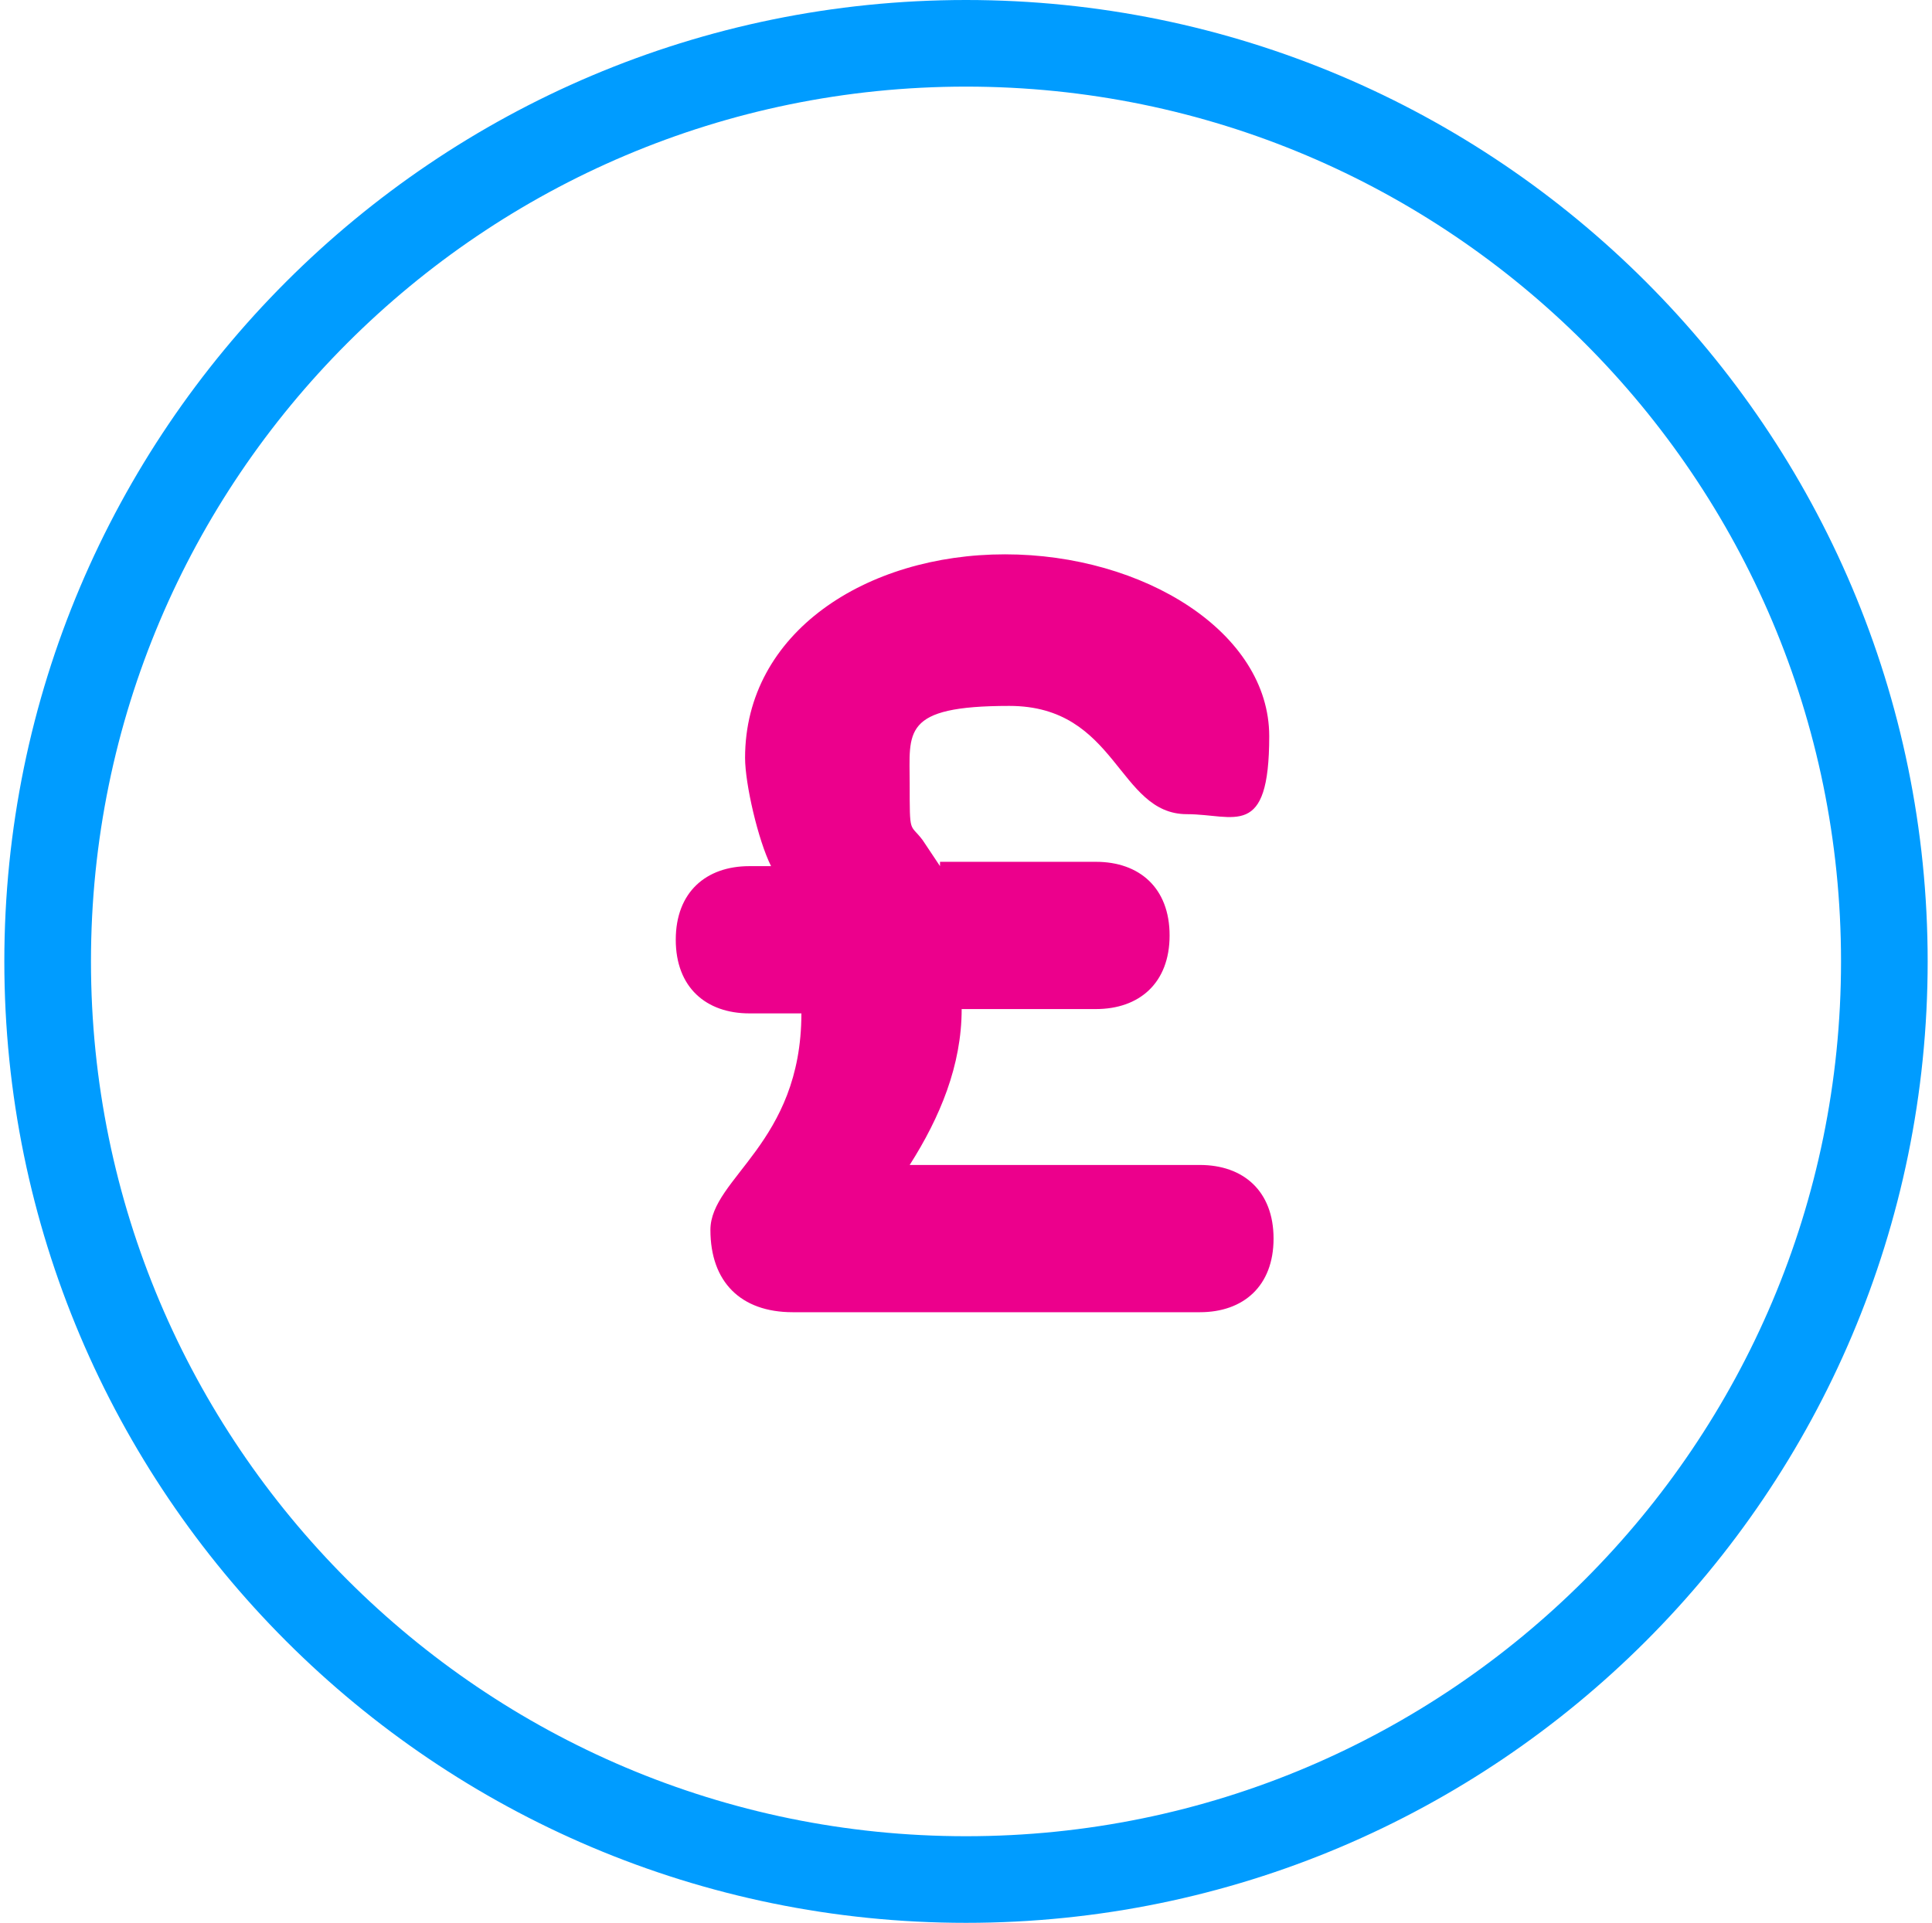 <?xml version="1.0" encoding="UTF-8"?>
<svg id="Layer_1" xmlns="http://www.w3.org/2000/svg" version="1.1" viewBox="0 0 44.6 44.4">
  <!-- Generator: Adobe Illustrator 29.2.1, SVG Export Plug-In . SVG Version: 2.1.0 Build 116)  -->
  <defs>
    <style>
      .st0 {
        fill: #ec008c;
      }

      .st1 {
        fill: none;
        stroke: #009cff;
        stroke-miterlimit: 10;
        stroke-width: 2px;
      }
    </style>
  </defs>
  <path class="st1" d="M22.3,43.4c11.7,0,21.2-9.5,21.2-21.2S34,1,22.3,1,1.1,10.5,1.1,22.2s9.5,21.2,21.2,21.2Z"/>
  <path class="st0" d="M21.7,19.9h3.6c1,0,1.7.6,1.7,1.7s-.7,1.7-1.7,1.7h-3.1c0,1.3-.5,2.5-1.2,3.6h6.7c1,0,1.7.6,1.7,1.7s-.7,1.7-1.7,1.7h-9.4c-1.2,0-1.9-.7-1.9-1.9s2.1-2,2.1-5h-1.2c-1,0-1.7-.6-1.7-1.7s.7-1.7,1.7-1.7h.5c-.3-.6-.6-1.9-.6-2.5,0-2.9,2.8-4.7,6-4.7s6.1,1.8,6.1,4.2-.8,1.8-1.9,1.8c-1.6,0-1.6-2.5-4.1-2.5s-2.3.6-2.3,1.8,0,.9.3,1.3l.4.6Z"/>
</svg>